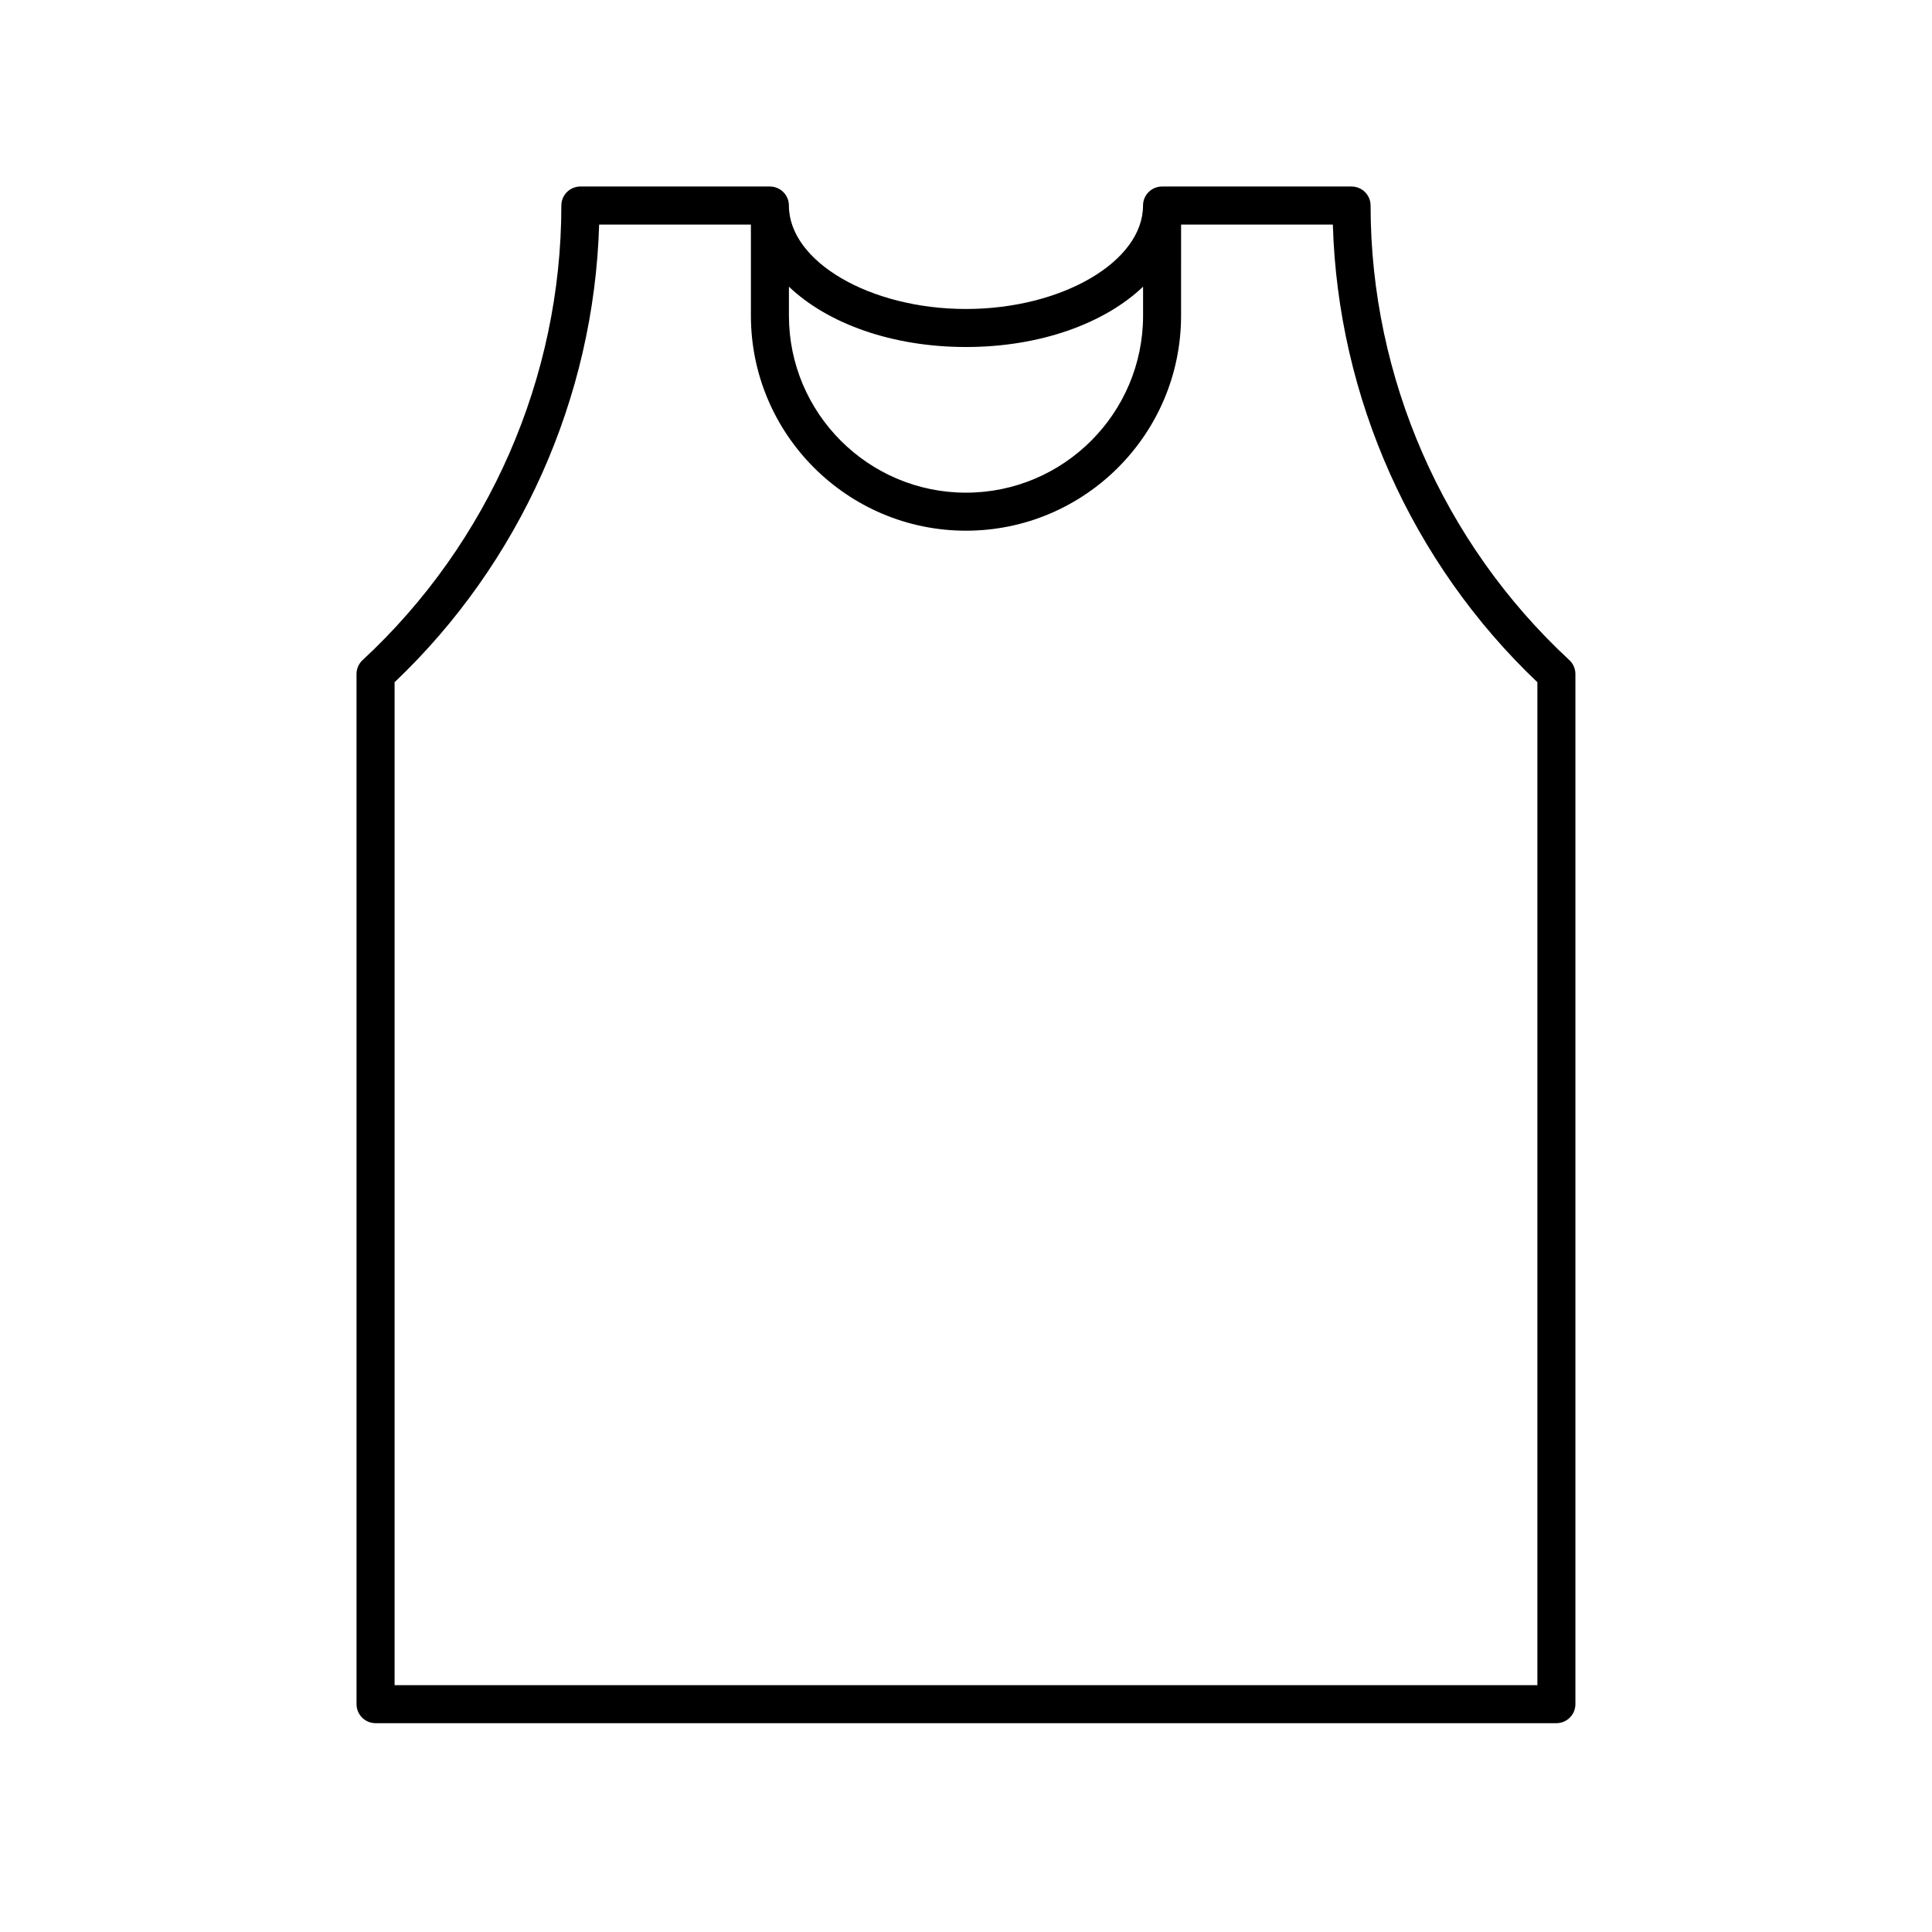 <?xml version="1.0" encoding="UTF-8"?>
<!-- The Best Svg Icon site in the world: iconSvg.co, Visit us! https://iconsvg.co -->
<svg fill="#000000" width="800px" height="800px" version="1.1" viewBox="144 144 512 512" xmlns="http://www.w3.org/2000/svg">
 <path d="m556.46 600.66c2.781 0 5.039-2.254 5.039-5.039v-273c0-1.402-0.586-2.742-1.613-3.691-33.473-31.008-52.668-74.914-52.668-120.46 0-2.785-2.258-5.039-5.039-5.039h-50.227c-2.781 0-5.039 2.254-5.039 5.039 0 14.855-21.488 27.414-46.926 27.414-25.43-0.004-46.918-12.559-46.918-27.414 0-2.785-2.258-5.039-5.039-5.039h-50.227c-2.781 0-5.039 2.254-5.039 5.039 0 45.551-19.195 89.457-52.668 120.46-1.027 0.953-1.613 2.293-1.613 3.691l0.004 273c0 2.785 2.258 5.039 5.039 5.039zm-156.46-364.7c19.695 0 36.727-6.266 46.926-15.984v7.668c0 25.875-21.051 46.918-46.926 46.918s-46.926-21.051-46.926-46.918v-7.668c10.195 9.715 27.23 15.984 46.926 15.984zm-151.43 88.84c33.305-31.645 52.867-75.492 54.207-121.29h40.219v24.133c0 31.426 25.566 56.996 57 56.996s57-25.566 57-56.996l0.004-24.133h40.219c1.34 45.801 20.902 89.648 54.203 121.29v265.79h-302.85z"/>
</svg>